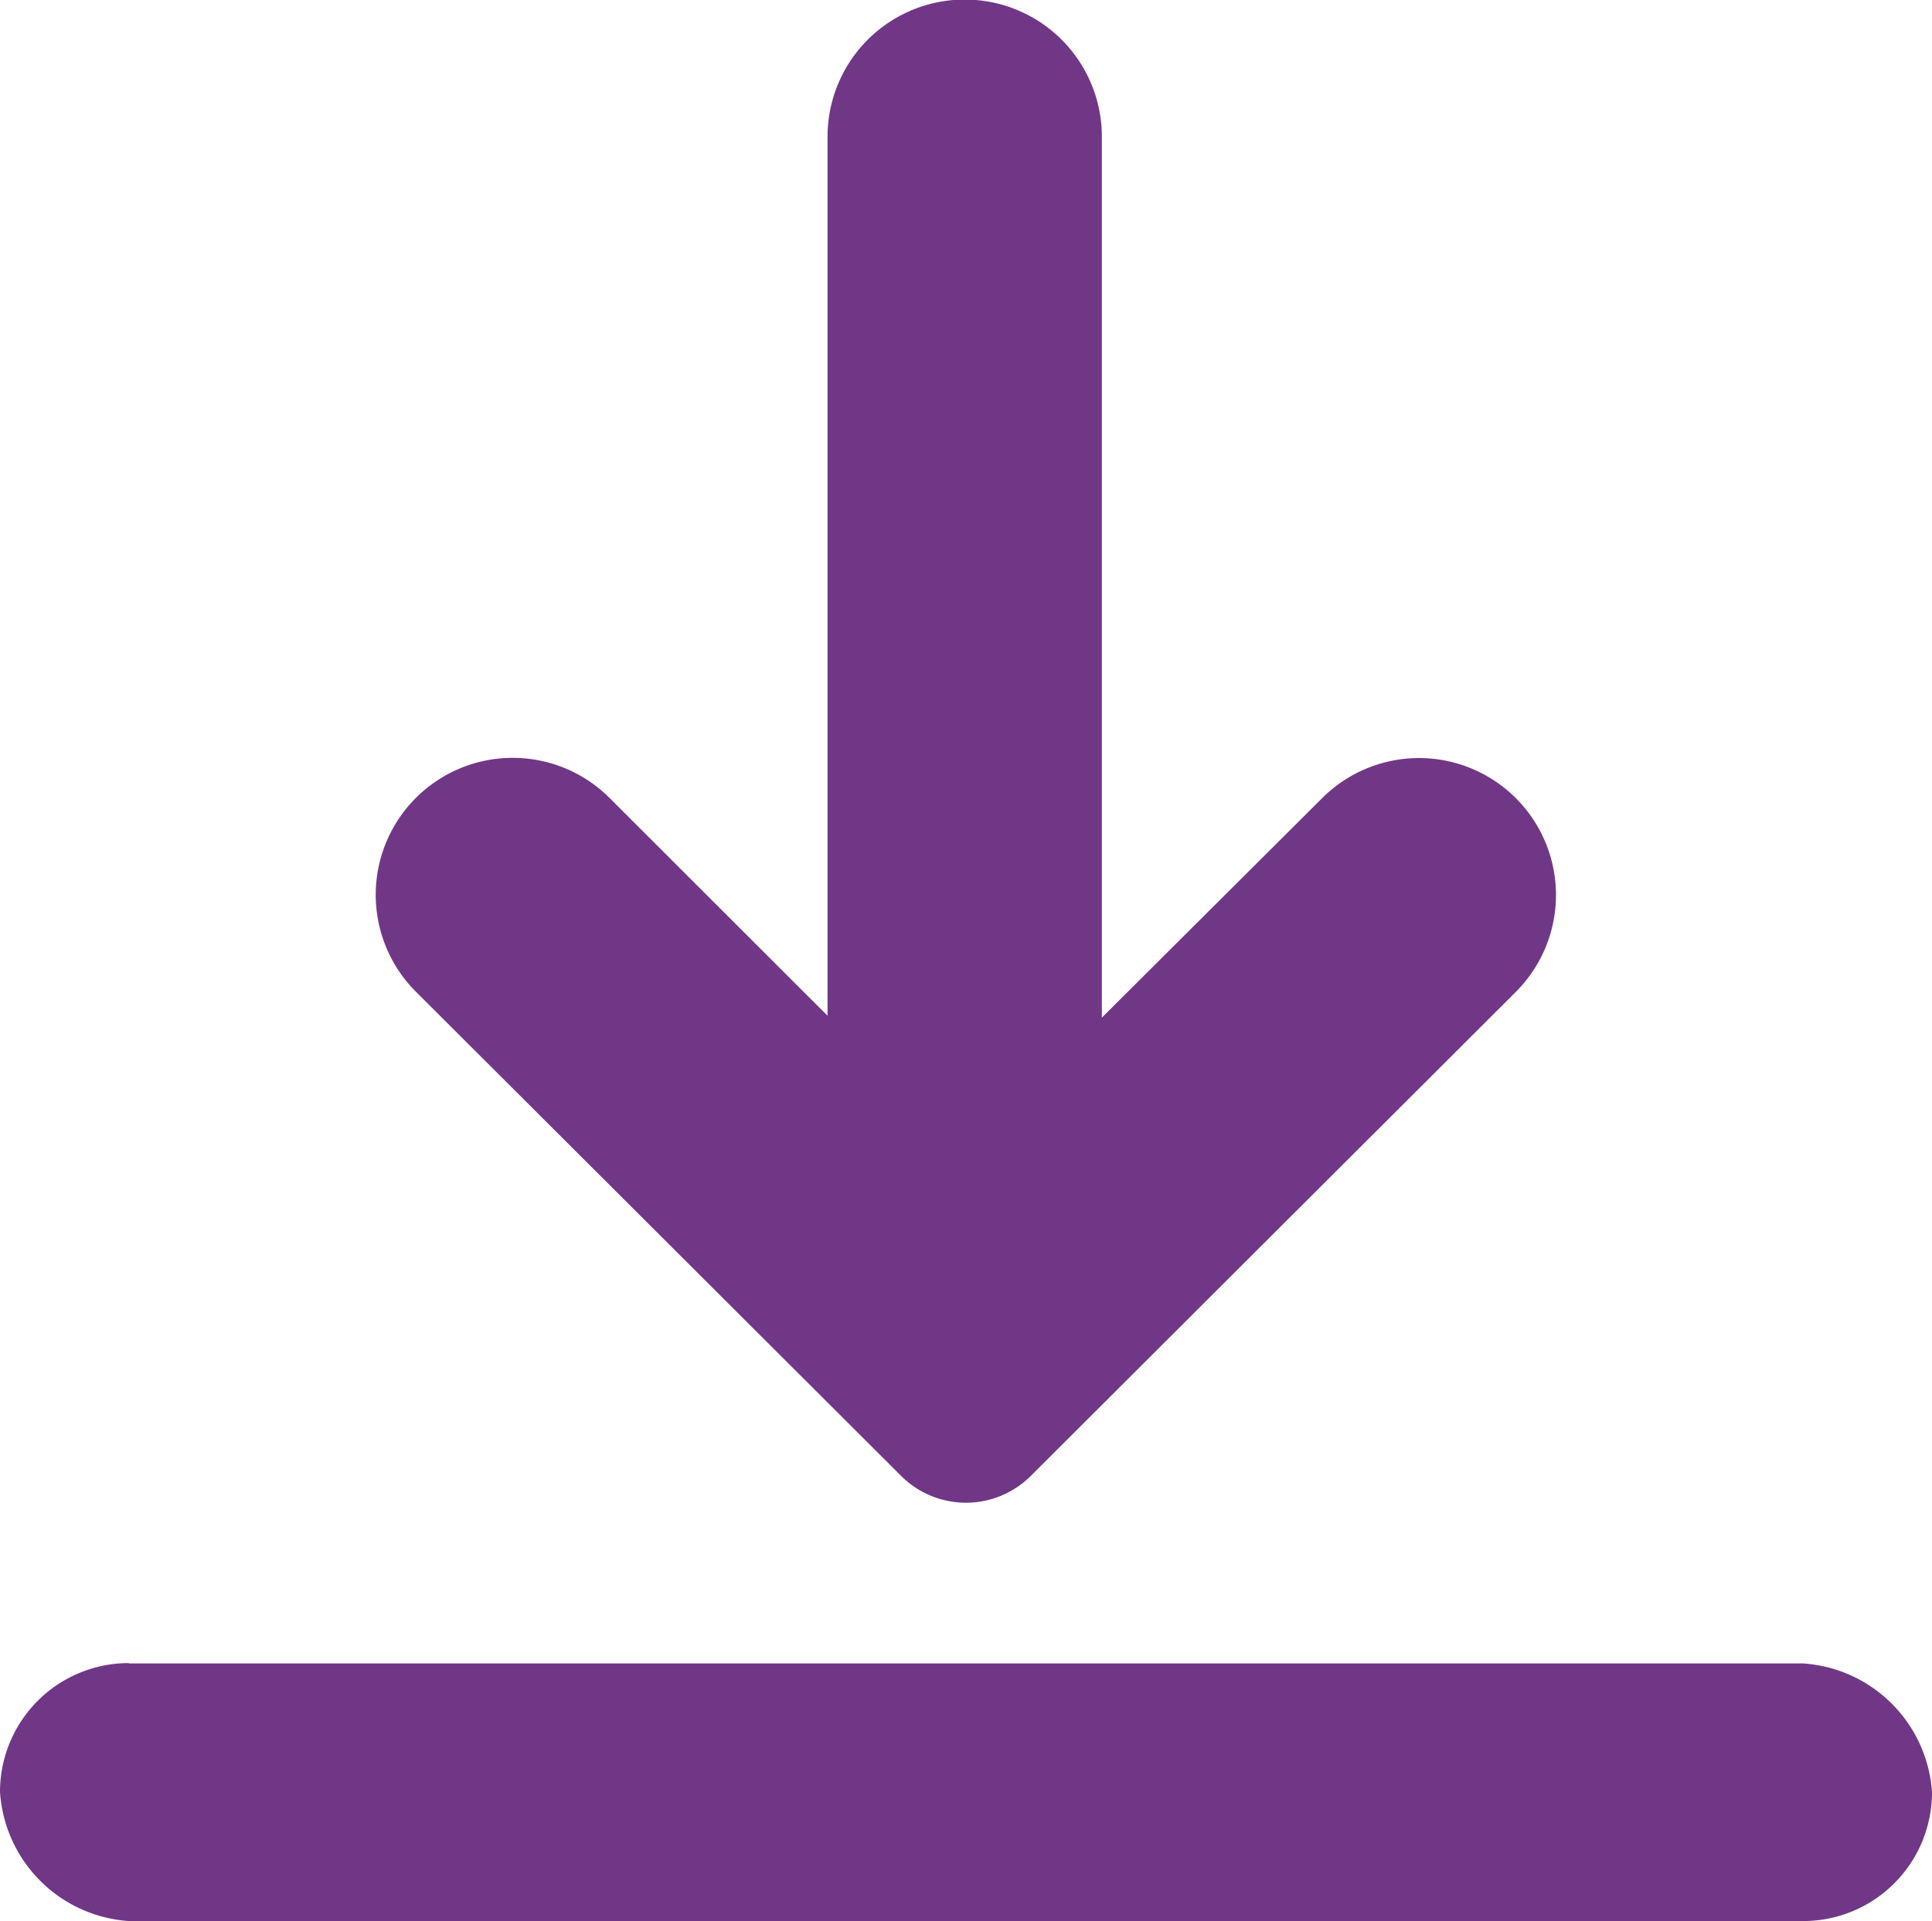 <svg xmlns="http://www.w3.org/2000/svg" width="21.537" height="21.417" viewBox="0 0 21.537 21.417"><g id="np_download_672012_000000" transform="translate(0 -0.555)"><path id="Path_28" data-name="Path 28" d="M1.436,86.668H20.1A1.543,1.543,0,0,1,21.537,88.1,1.436,1.436,0,0,1,20.1,89.54H1.436A1.543,1.543,0,0,1,0,88.1a1.436,1.436,0,0,1,1.436-1.436Z" transform="translate(0 -67.568)" fill="#713787" fill-rule="evenodd"></path><path id="Path_29" data-name="Path 29" d="M22.054,9.454a1.527,1.527,0,1,0-2.163,2.156l5.411,5.4a1.023,1.023,0,0,0,1.444,0l5.411-5.4a1.527,1.527,0,0,0-2.163-2.156L27.539,11.9V2.079a1.529,1.529,0,0,0-3.058,0v9.8Z" transform="translate(-15.256)" fill="#713787" fill-rule="evenodd"></path></g></svg>